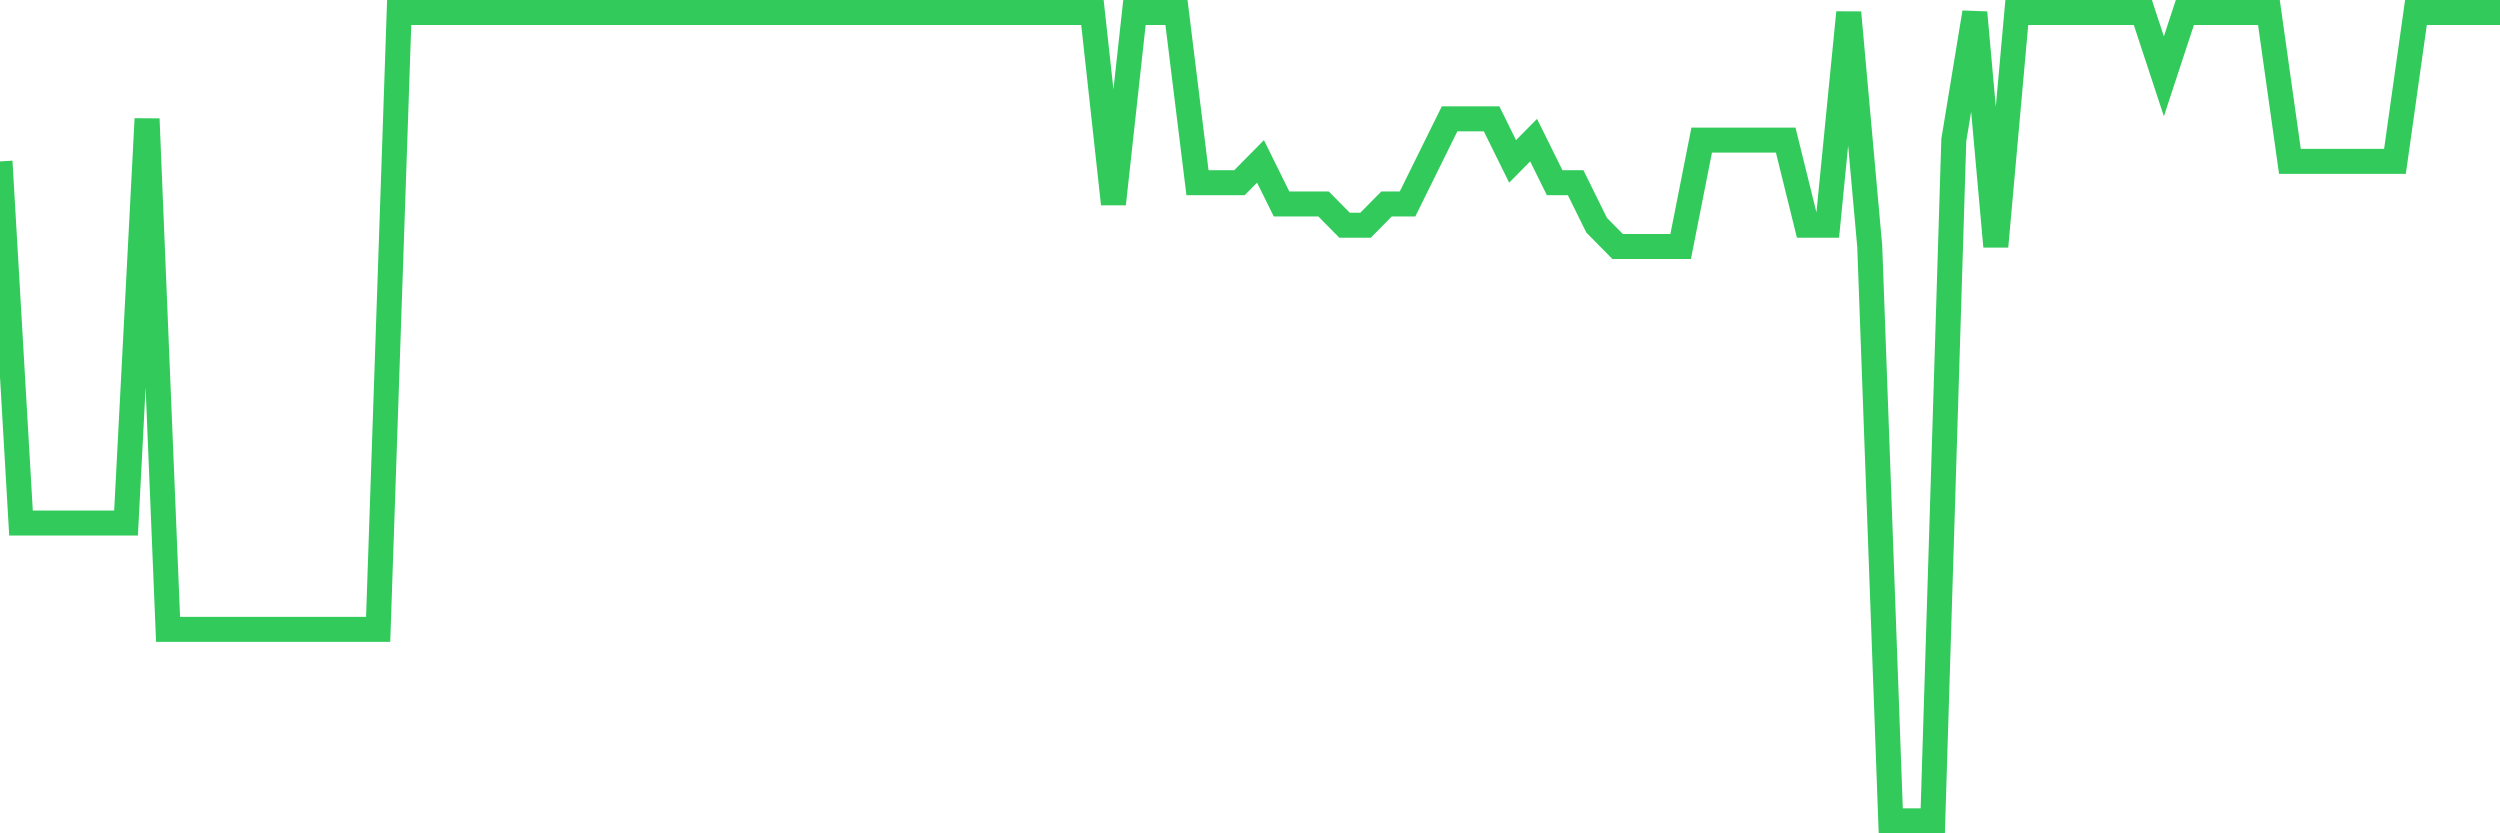 <svg
  xmlns="http://www.w3.org/2000/svg"
  xmlns:xlink="http://www.w3.org/1999/xlink"
  width="120"
  height="40"
  viewBox="0 0 120 40"
  preserveAspectRatio="none"
>
  <polyline
    points="0,7.747 1.008,25.105 2.017,25.105 3.025,25.105 4.034,25.105 5.042,25.105 6.05,25.105 7.059,5.705 8.067,30.211 9.076,30.211 10.084,30.211 11.092,30.211 12.101,30.211 13.109,30.211 14.118,30.211 15.126,30.211 16.134,30.211 17.143,30.211 18.151,30.211 19.16,0.6 20.168,0.6 21.176,0.6 22.185,0.6 23.193,0.6 24.202,0.6 25.21,0.6 26.218,0.6 27.227,0.6 28.235,0.6 29.244,0.6 30.252,0.6 31.261,0.6 32.269,0.6 33.277,0.6 34.286,0.6 35.294,0.6 36.303,0.6 37.311,0.6 38.319,0.6 39.328,0.6 40.336,0.6 41.345,0.6 42.353,0.6 43.361,0.6 44.37,0.6 45.378,0.6 46.387,0.6 47.395,0.6 48.403,0.6 49.412,0.6 50.42,0.6 51.429,0.6 52.437,0.6 53.445,9.789 54.454,0.6 55.462,0.6 56.471,0.6 57.479,8.768 58.487,8.768 59.496,8.768 60.504,7.747 61.513,9.789 62.521,9.789 63.529,9.789 64.538,10.811 65.546,10.811 66.555,9.789 67.563,9.789 68.571,7.747 69.58,5.705 70.588,5.705 71.597,5.705 72.605,7.747 73.613,6.726 74.622,8.768 75.63,8.768 76.639,10.811 77.647,11.832 78.655,11.832 79.664,11.832 80.672,11.832 81.681,6.726 82.689,6.726 83.697,6.726 84.706,6.726 85.714,6.726 86.723,10.811 87.731,10.811 88.739,0.6 89.748,11.832 90.756,39.4 91.765,39.4 92.773,39.4 93.782,6.726 94.79,0.6 95.798,11.832 96.807,0.6 97.815,0.6 98.824,0.6 99.832,0.6 100.84,0.6 101.849,0.6 102.857,0.6 103.866,3.663 104.874,0.6 105.882,0.6 106.891,0.6 107.899,0.6 108.908,0.6 109.916,7.747 110.924,7.747 111.933,7.747 112.941,7.747 113.95,7.747 114.958,7.747 115.966,0.6 116.975,0.6 117.983,0.6 118.992,0.6 120,0.6"
    fill="none"
    stroke="#32ca5b"
    stroke-width="1.2"
  >
  </polyline>
</svg>